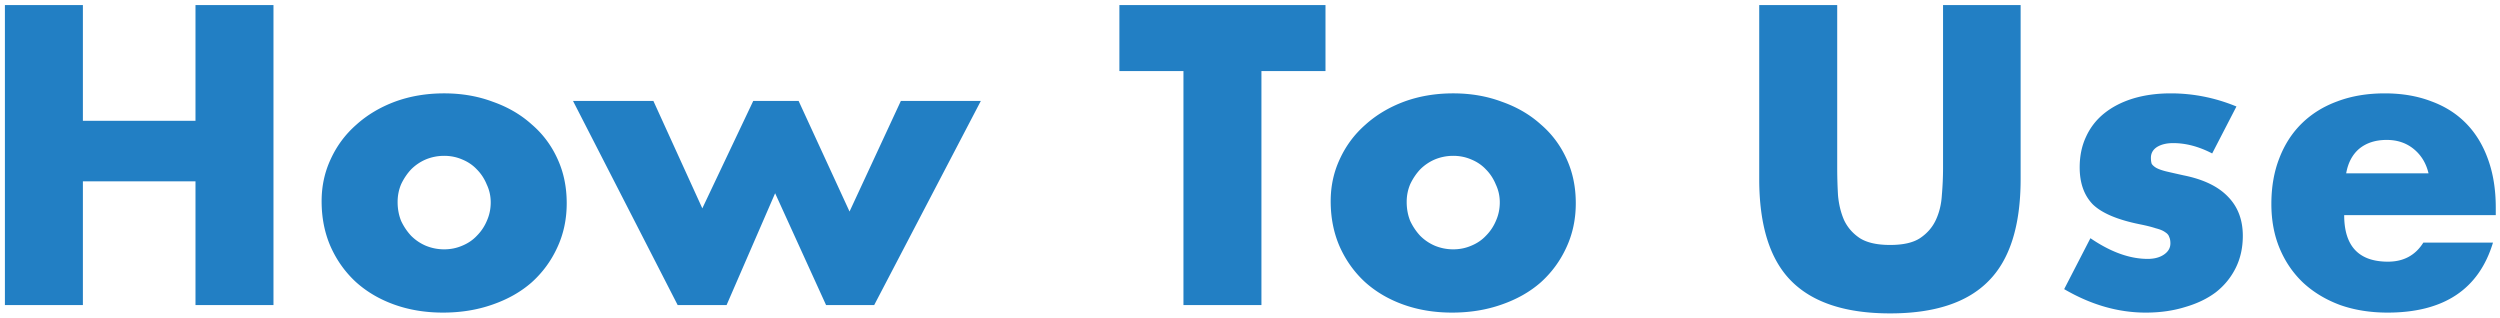 <svg xmlns="http://www.w3.org/2000/svg" width="377" height="48" fill="none"><path fill="#227FC4" d="M12.5 18.22h16.98V.76h11.76V46H29.48V27.34H12.5V46H.74V.76H12.5zm47.46 12.24q0 1.56.54 2.88.6 1.26 1.5 2.22a7 7 0 0 0 2.22 1.5q1.32.54 2.76.54t2.7-.54q1.32-.54 2.22-1.5a7 7 0 0 0 1.5-2.22q.6-1.32.6-2.82 0-1.44-.6-2.7-.54-1.32-1.5-2.28-.9-.96-2.22-1.5-1.26-.54-2.7-.54t-2.76.54q-1.26.54-2.22 1.5-.9.96-1.5 2.22-.54 1.26-.54 2.7m-11.46-.12q0-3.42 1.38-6.36 1.38-3 3.84-5.16 2.46-2.22 5.82-3.48 3.42-1.26 7.44-1.26 3.96 0 7.32 1.26 3.42 1.2 5.88 3.42 2.52 2.16 3.9 5.22 1.38 3 1.38 6.66t-1.44 6.72q-1.38 3-3.84 5.22-2.46 2.16-5.94 3.36-3.42 1.2-7.44 1.2-3.96 0-7.32-1.2t-5.82-3.42q-2.4-2.22-3.78-5.28-1.38-3.12-1.38-6.9m50.03-15.12 7.38 16.2 7.68-16.2h6.84l7.68 16.68 7.74-16.68h12.06L131.83 46h-7.26l-7.68-16.86L109.57 46h-7.38L86.41 15.22zm91.694-4.5V46h-11.76V10.72h-9.66V.76h31.08v9.96zm21.904 19.74q0 1.56.54 2.88.6 1.26 1.5 2.22a7 7 0 0 0 2.22 1.5q1.32.54 2.76.54t2.7-.54q1.32-.54 2.22-1.5a7 7 0 0 0 1.5-2.22q.6-1.32.6-2.82 0-1.44-.6-2.7-.54-1.32-1.5-2.28-.9-.96-2.22-1.5-1.26-.54-2.7-.54t-2.76.54q-1.26.54-2.22 1.5-.9.96-1.5 2.22-.54 1.26-.54 2.7m-11.46-.12q0-3.42 1.38-6.36 1.38-3 3.84-5.16 2.46-2.22 5.82-3.48 3.42-1.26 7.44-1.26 3.96 0 7.32 1.26 3.42 1.2 5.88 3.42 2.52 2.16 3.9 5.22 1.38 3 1.38 6.66t-1.44 6.72q-1.38 3-3.84 5.22-2.46 2.16-5.94 3.36-3.42 1.2-7.44 1.2-3.96 0-7.32-1.2t-5.82-3.42q-2.4-2.22-3.78-5.28-1.38-3.12-1.38-6.9M277.051.76v24.6q0 1.98.12 4.08.18 2.04.9 3.72.78 1.68 2.4 2.76 1.62 1.02 4.56 1.02t4.5-1.02q1.62-1.08 2.4-2.76t.9-3.72q.18-2.1.18-4.08V.76h11.7v26.22q0 10.56-4.86 15.42-4.8 4.86-14.82 4.86t-14.88-4.86-4.86-15.42V.76zm56.546 22.38q-3-1.56-5.88-1.56-1.5 0-2.46.6-.9.6-.9 1.62 0 .54.12.9.18.3.66.6.54.3 1.5.54 1.02.24 2.64.6 4.5.9 6.72 3.24 2.22 2.28 2.22 5.88 0 2.7-1.08 4.86t-3 3.66q-1.92 1.44-4.62 2.22-2.7.84-5.94.84-6.24 0-12.3-3.54l3.96-7.68q4.56 3.12 8.64 3.12 1.5 0 2.46-.66t.96-1.68q0-.6-.18-.96-.12-.42-.6-.72-.48-.36-1.44-.6-.9-.3-2.4-.6-5.04-1.02-7.08-3-1.98-2.04-1.98-5.58 0-2.58.96-4.62.96-2.1 2.76-3.54t4.32-2.22q2.58-.78 5.7-.78 5.1 0 9.9 1.98zm32.627 3q-.54-2.28-2.22-3.66t-4.08-1.38q-2.52 0-4.14 1.32-1.56 1.32-1.98 3.72zm-12.72 6.3q0 7.02 6.6 7.02 3.54 0 5.34-2.88h10.5q-3.18 10.56-15.9 10.56-3.9 0-7.14-1.14-3.24-1.2-5.58-3.36-2.28-2.16-3.54-5.16t-1.26-6.72q0-3.84 1.2-6.9 1.2-3.12 3.42-5.28t5.34-3.3q3.18-1.2 7.14-1.2 3.9 0 7.02 1.2 3.12 1.14 5.28 3.36t3.3 5.46q1.14 3.18 1.14 7.2v1.14z"/></svg>